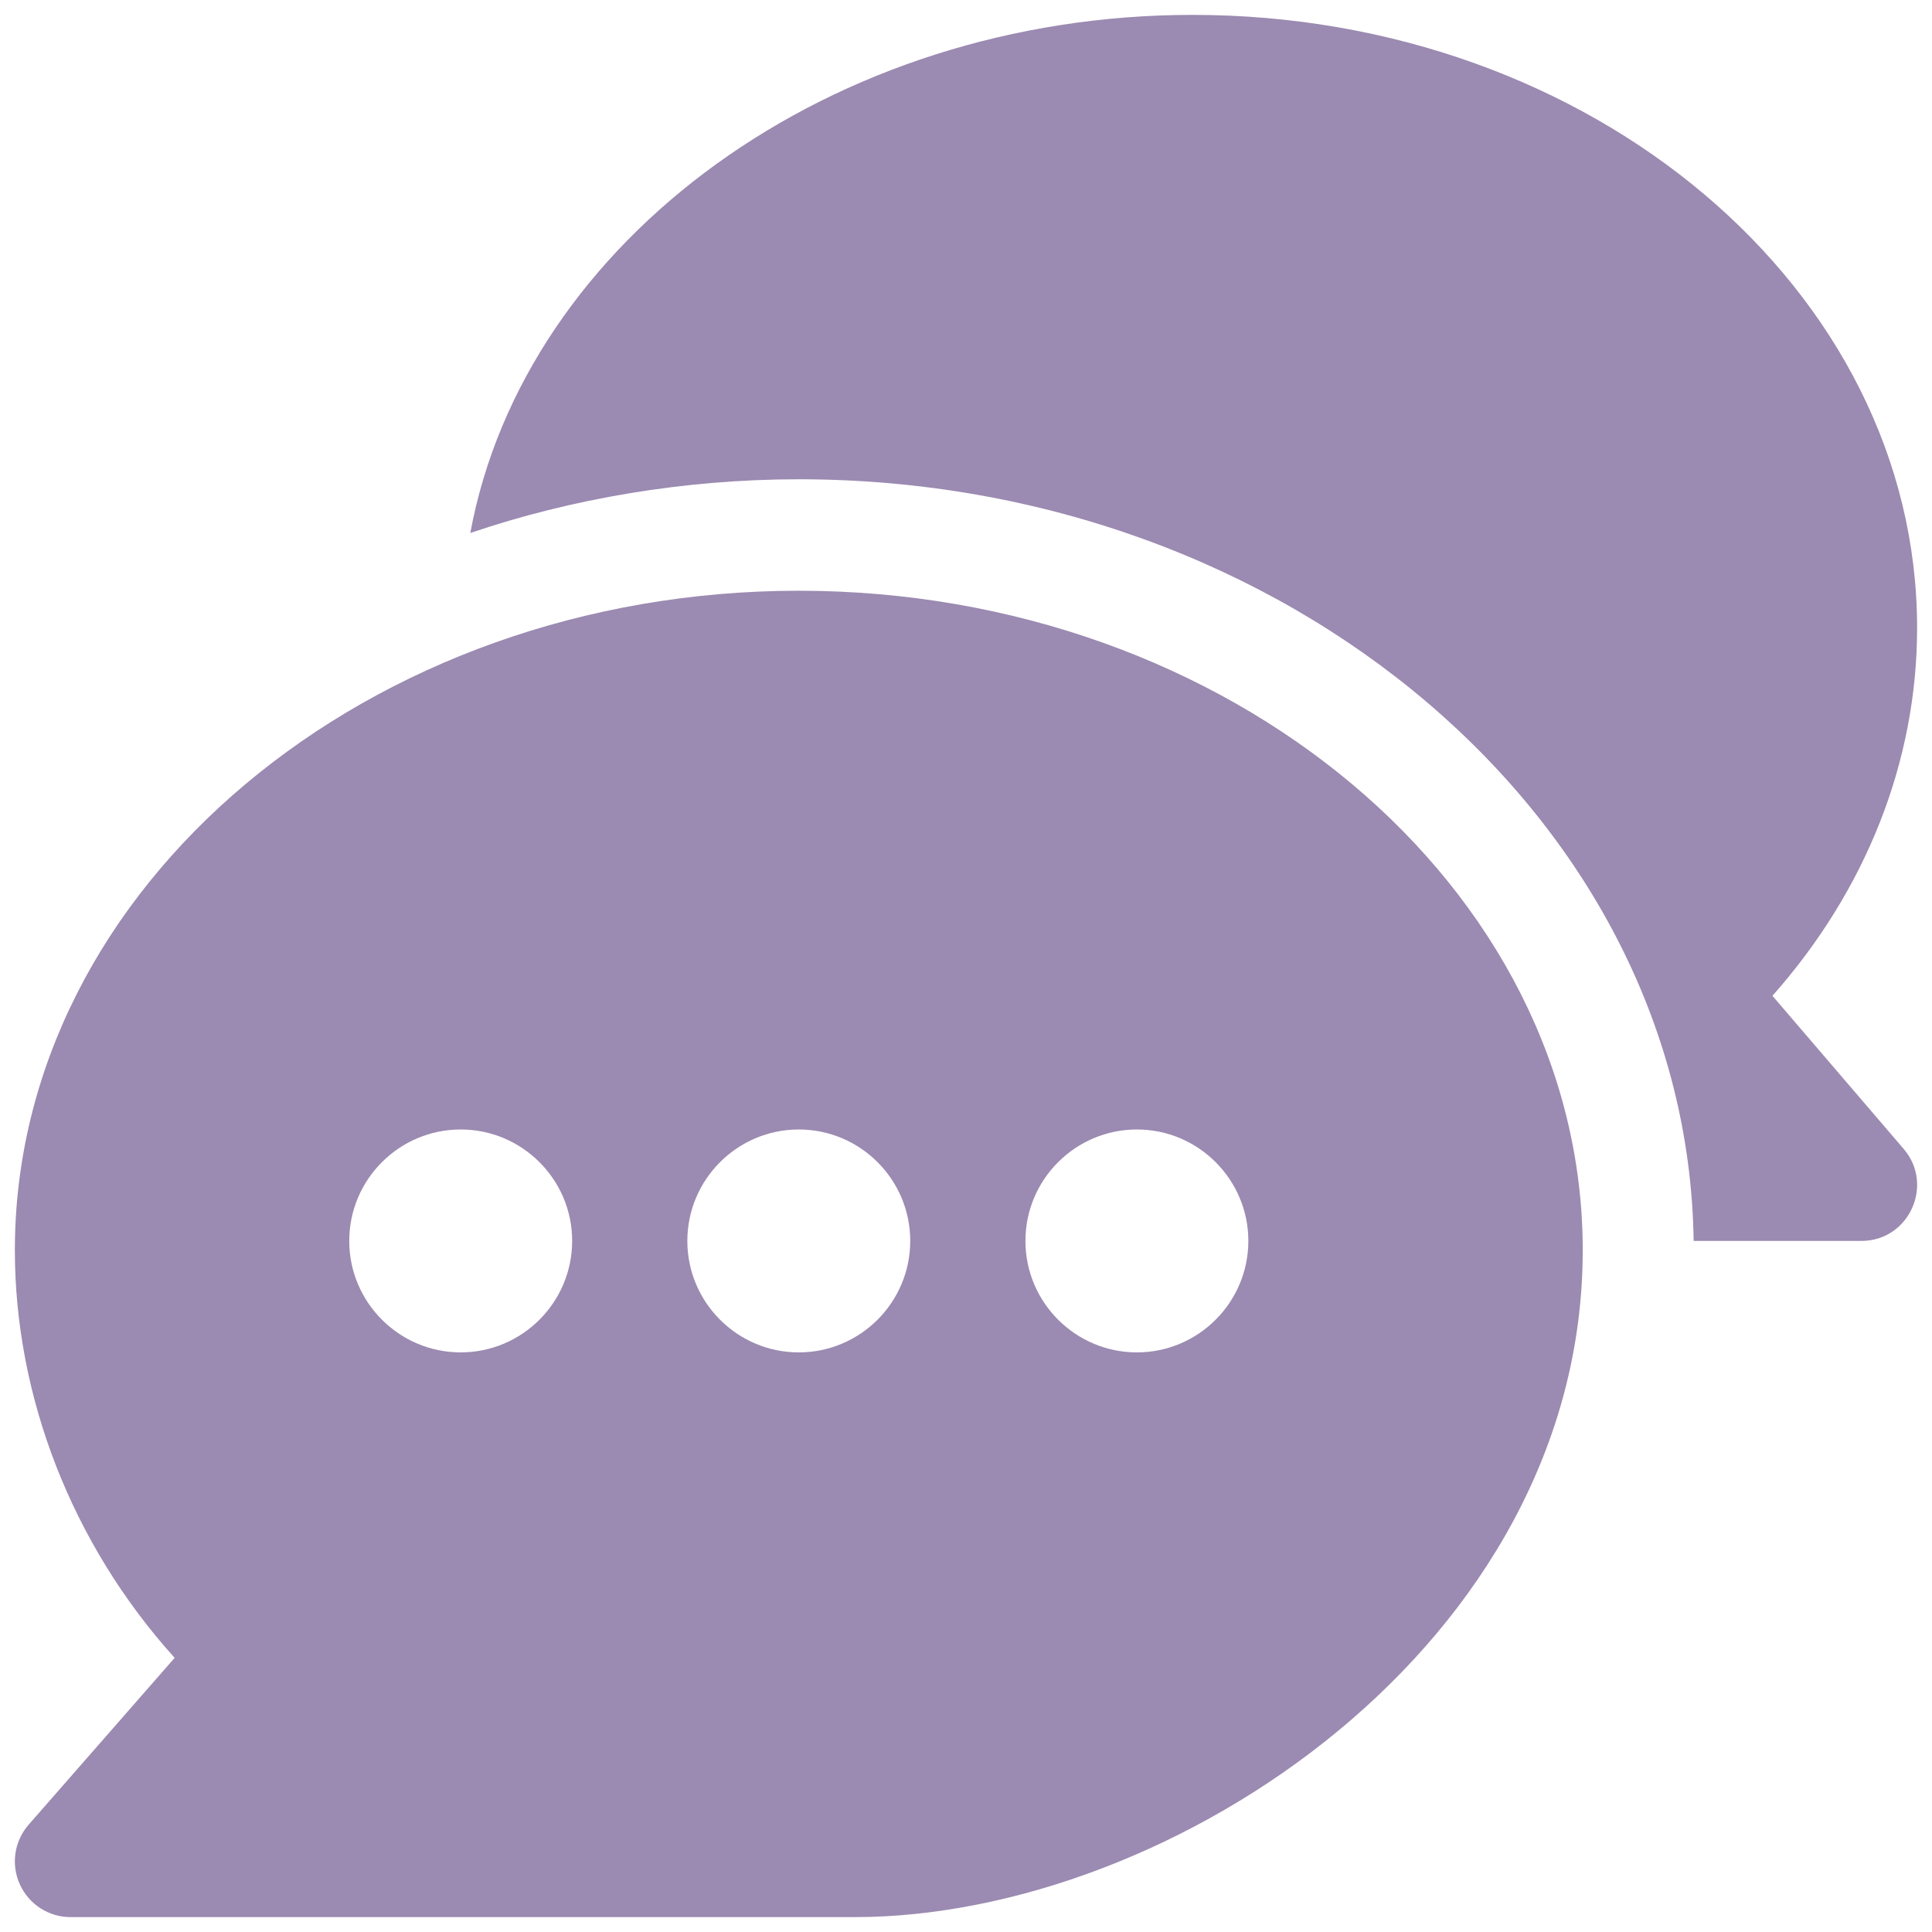 <svg width="520" height="520" viewBox="0 0 520 520" fill="none" xmlns="http://www.w3.org/2000/svg">
<g clip-path="url(#clip0_18_28)" filter="url(#filter0_d_18_28)">
<path d="M214.996 154.998C99.203 154.998 4.001 234.625 4.001 332.504C4.001 371.629 19.177 411.392 47.008 442.211L7.707 487.122C3.84 491.546 2.902 497.83 5.349 503.191C7.781 508.552 13.113 511.995 19.001 511.995H229.996C315.491 511.995 425.991 438.375 425.991 332.504C425.991 234.625 330.789 154.998 214.996 154.998ZM123.998 359.998C107.46 359.998 93.999 346.536 93.999 329.999C93.999 313.461 107.461 300 123.998 300C140.535 300 153.997 313.462 153.997 329.999C153.998 346.536 140.536 359.998 123.998 359.998ZM214.996 359.998C198.458 359.998 184.997 346.536 184.997 329.999C184.997 313.461 198.459 300 214.996 300C231.533 300 244.995 313.462 244.995 329.999C244.995 346.536 231.534 359.998 214.996 359.998ZM305.994 359.998C289.456 359.998 275.995 346.536 275.995 329.999C275.995 313.461 289.457 300 305.994 300C322.531 300 335.993 313.462 335.993 329.999C335.993 346.536 322.532 359.998 305.994 359.998Z" fill="#9B8AB1"/>
<path d="M512.371 305.228L477.055 264.023C502.264 235.577 515.99 200.889 515.99 165.002C515.989 74.023 428.511 0.006 320.994 0.006C223.769 0.006 141.168 60.595 126.583 139.456C153.711 130.238 184.134 124.998 214.997 124.998C346.35 124.998 454.268 216.743 455.845 329.998H500.99C513.803 329.999 520.684 314.911 512.371 305.228Z" fill="#9B8AB1"/>
</g>
<defs>
<filter id="filter0_d_18_28" x="0" y="0" width="520" height="520" filterUnits="userSpaceOnUse" color-interpolation-filters="sRGB">
<feFlood flood-opacity="0" result="BackgroundImageFix"/>
<feColorMatrix in="SourceAlpha" type="matrix" values="0 0 0 0 0 0 0 0 0 0 0 0 0 0 0 0 0 0 127 0" result="hardAlpha"/>
<feOffset dy="4"/>
<feGaussianBlur stdDeviation="2"/>
<feComposite in2="hardAlpha" operator="out"/>
<feColorMatrix type="matrix" values="0 0 0 0 0 0 0 0 0 0 0 0 0 0 0 0 0 0 0.25 0"/>
<feBlend mode="normal" in2="BackgroundImageFix" result="effect1_dropShadow_18_28"/>
<feBlend mode="normal" in="SourceGraphic" in2="effect1_dropShadow_18_28" result="shape"/>
</filter>
<clipPath id="clip0_18_28">
<rect width="512" height="512" fill="white" transform="translate(4)"/>
</clipPath>
</defs>
</svg>
